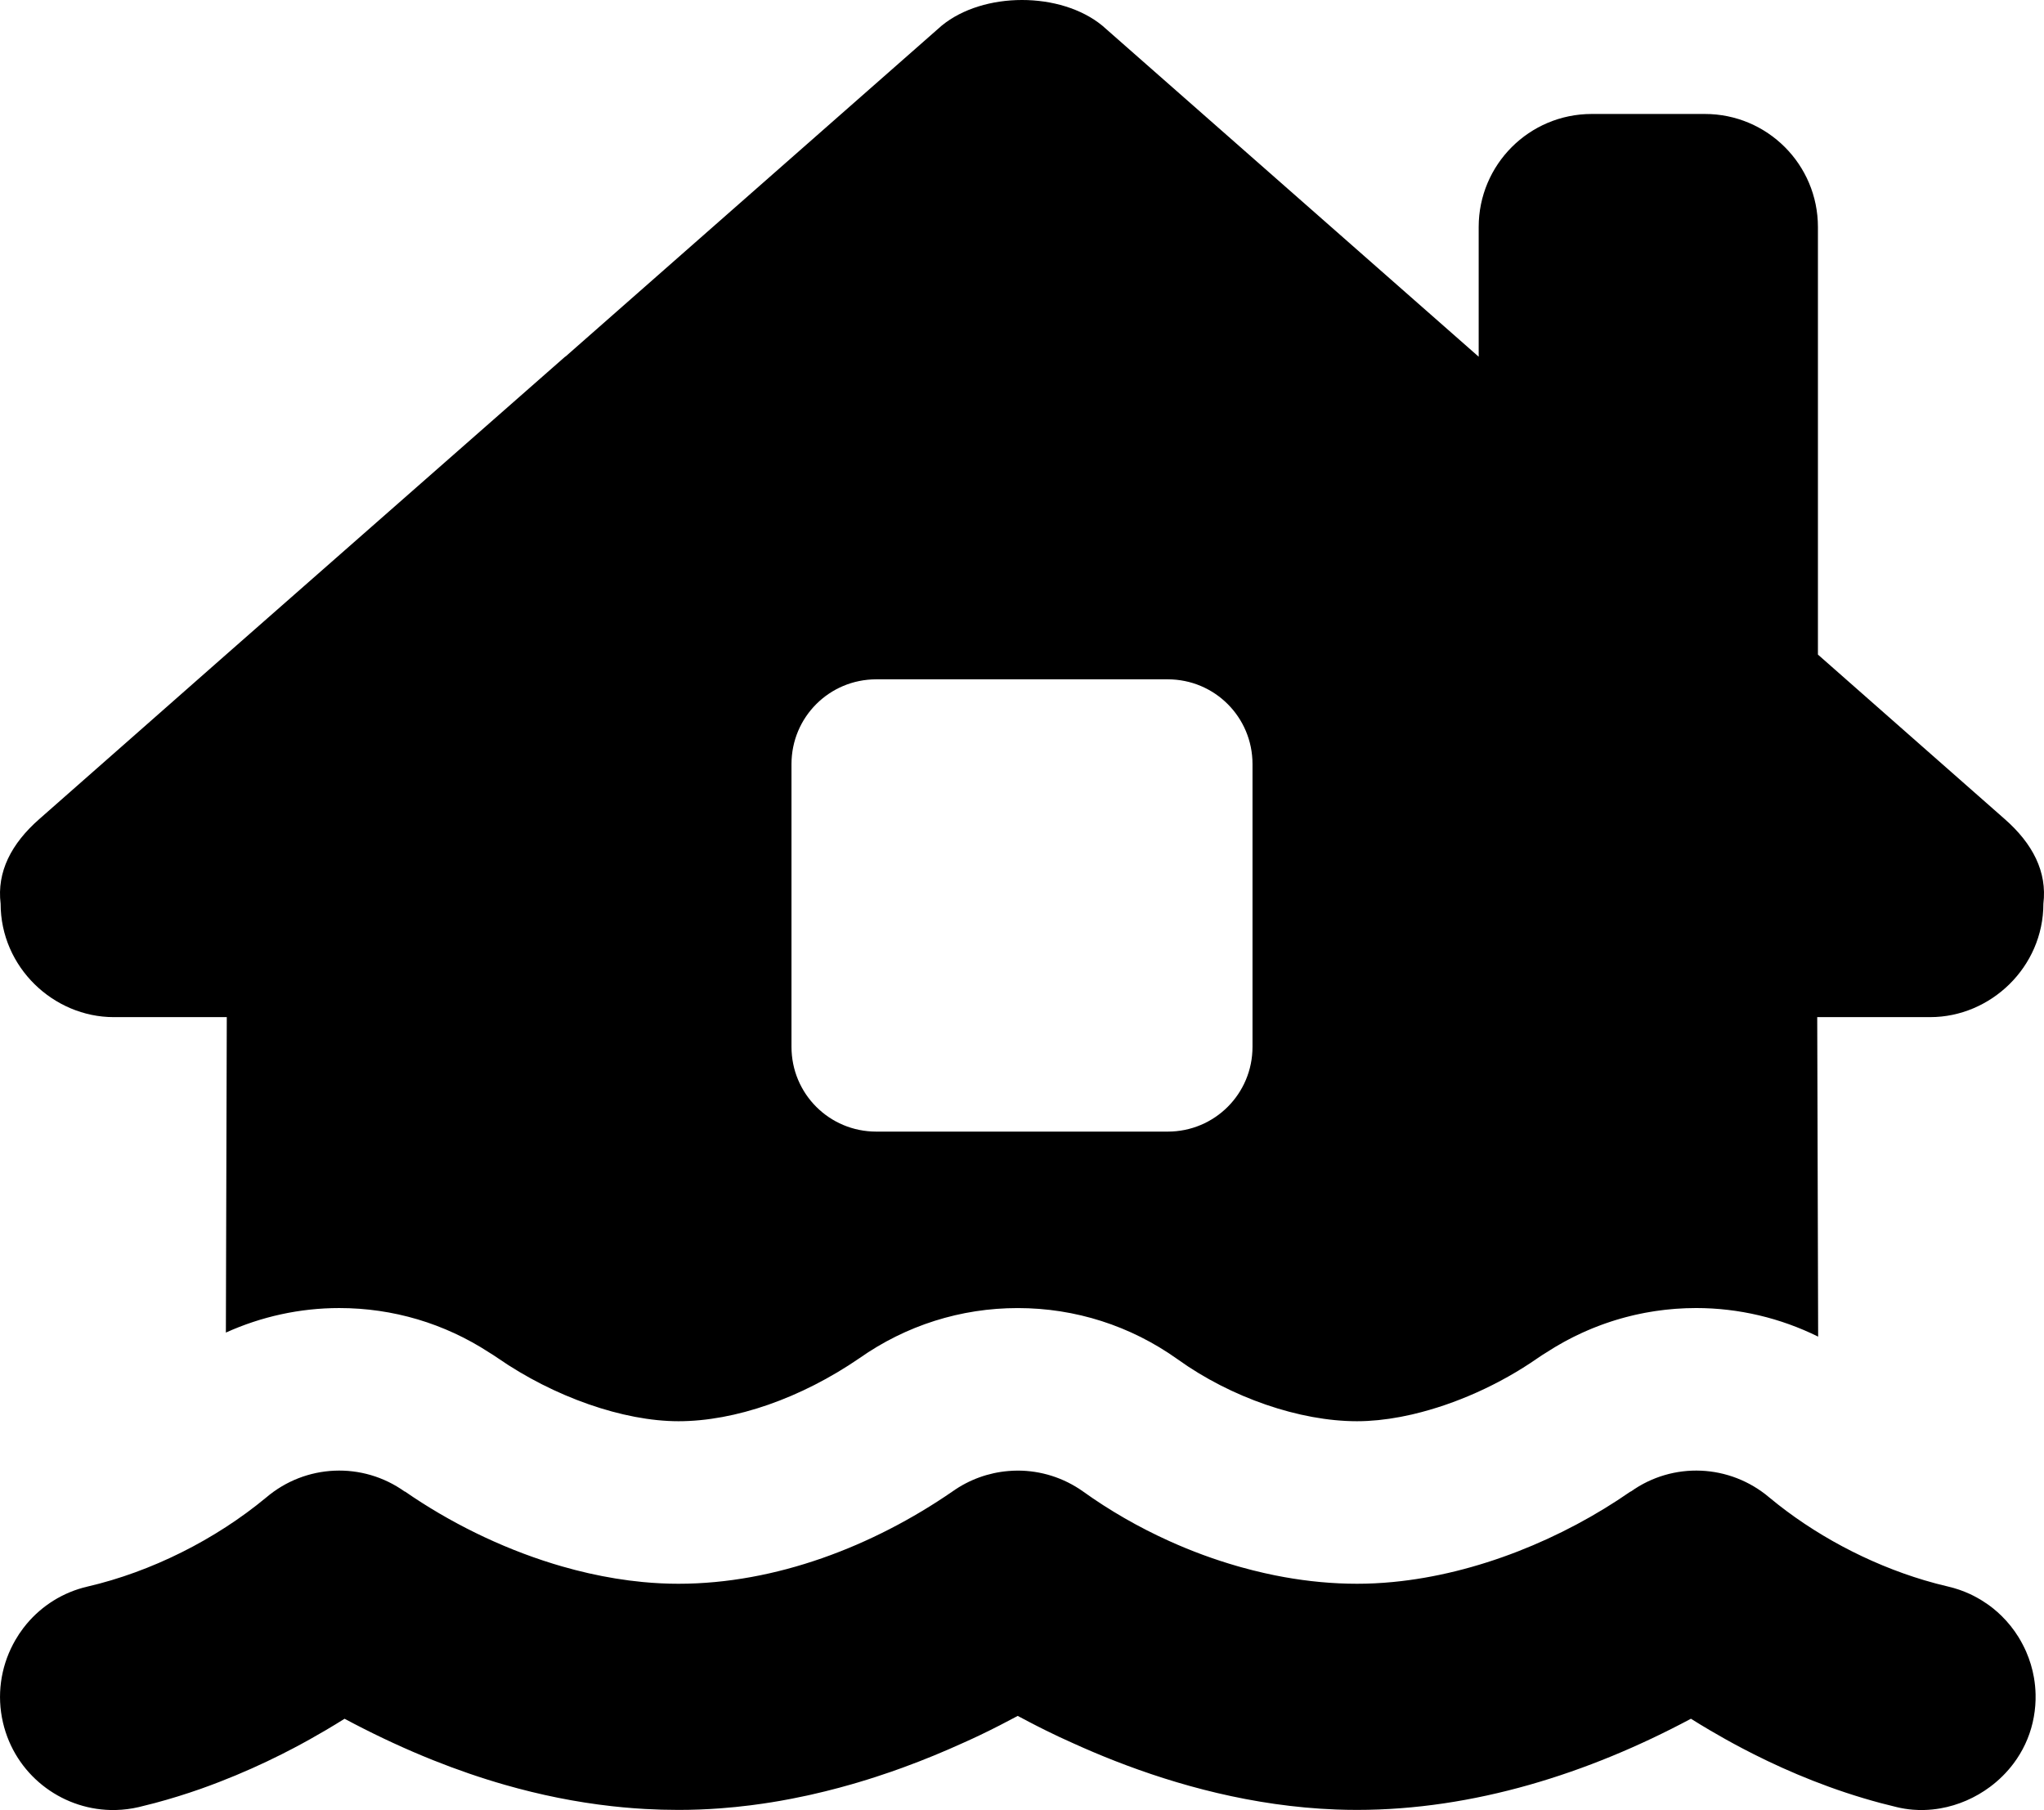 <?xml version="1.0" encoding="UTF-8"?>
<svg id="Layer_1" data-name="Layer 1" xmlns="http://www.w3.org/2000/svg" width="578.412" height="512.253" viewBox="0 0 578.412 512.253">
  <path d="M575.576,474.805c-.443-2.564-1.196-5.05-2.225-7.404-.304-.695-.639-1.373-.991-2.044-.363-.694-.743-1.378-1.156-2.043-1.352-2.18-2.962-4.198-4.8-6.005-.735-.723-1.507-1.411-2.313-2.062-.568-.459-1.159-.892-1.76-1.313-.515-.36-1.042-.706-1.58-1.037-.419-.257-.845-.505-1.278-.744-.666-.367-1.342-.72-2.04-1.042-.483-.222-.973-.433-1.47-.633-.994-.399-2.017-.75-3.066-1.051-.524-.151-1.056-.289-1.593-.414-2.263-.525-4.527-1.127-6.784-1.801-15.805-4.718-31.303-12.987-43.816-23.399-11.2-9.5-27.3-10.2-39.2-1.7h-0s-.1,0-.1,0c-19.24,13.381-43.452,23.319-67.217,25.602-.013,.001-.027,.003-.041,.004-.763,.073-1.525,.136-2.287,.193-.092,.007-.185,.016-.277,.023-.689,.05-1.377,.089-2.065,.126-.16,.009-.321,.021-.481,.029-.647,.032-1.294,.052-1.94,.072-.196,.006-.392,.016-.587,.021-.836,.021-1.67,.031-2.502,.031-.001,0-.002,0-.003,0-6.875,0-13.806-.662-20.674-1.898-.858-.154-1.716-.318-2.572-.49-1.018-.205-2.033-.426-3.047-.655-2.164-.489-4.317-1.035-6.458-1.632-.423-.118-.846-.237-1.269-.36-3.174-.918-6.318-1.947-9.417-3.085-.821-.302-1.639-.611-2.454-.927-1.63-.633-3.246-1.294-4.847-1.983-.8-.344-1.597-.696-2.39-1.054-8.719-3.939-16.948-8.688-24.373-14.016-5.55-3.95-12.025-5.925-18.5-5.925-.893,0-1.785,.046-2.675,.121-5.567,.469-11.04,2.398-15.825,5.804-22.5,15.5-50,26.1-77.5,26.1-.841,0-1.683-.011-2.526-.031-.843-.021-1.688-.052-2.533-.094-1.691-.083-3.386-.206-5.083-.369-5.091-.488-10.201-1.328-15.278-2.478-2.538-.575-5.069-1.228-7.584-1.953-.839-.242-1.675-.491-2.51-.749-15.03-4.637-29.454-11.82-41.886-20.426h-.1c-11.9-8.5-28.04-7.8-39.19,1.7-14.35,11.9-32.47,21-50.57,25.2-6.991,1.625-12.908,5.445-17.2,10.562-.33,.394-.651,.795-.962,1.203-.817,1.074-1.559,2.203-2.235,3.371-.23,.398-.451,.8-.665,1.207-3.447,6.581-4.651,14.377-2.836,22.157,3.384,14.512,16.163,24.398,30.411,24.73,2.111,.049,4.254-.111,6.403-.497,.537-.097,1.075-.207,1.613-.332,1.533-.362,3.049-.745,4.548-1.144,4.497-1.199,8.841-2.558,13.014-4.028,1.783-.628,3.522-1.282,5.24-1.946,6.326-2.446,12.221-5.109,17.589-7.809,1.138-.572,2.252-1.146,3.343-1.72,3.273-1.721,6.331-3.438,9.158-5.104,.942-.555,1.858-1.105,2.748-1.647s1.753-1.076,2.59-1.601c7.25,3.875,14.662,7.425,22.233,10.57,.946,.393,1.895,.78,2.846,1.16,6.659,2.663,13.437,5.008,20.333,6.982,9.852,2.82,19.942,4.884,30.263,6.035,2.064,.23,4.138,.424,6.22,.58,1.041,.078,2.085,.146,3.131,.205,3.138,.177,6.295,.267,9.473,.267h0c3.987,0,7.925-.155,11.801-.443,2.907-.216,5.78-.508,8.614-.865,1.087-.137,2.167-.287,3.242-.443,1.728-.251,3.442-.523,5.137-.82,1.099-.192,2.188-.396,3.272-.606,1.438-.278,2.862-.572,4.274-.879,.392-.085,.783-.172,1.173-.259,1.351-.303,2.69-.618,4.015-.945,1.312-.323,2.61-.657,3.896-1.002,1.227-.328,2.44-.666,3.642-1.011,.59-.17,1.175-.341,1.759-.515,.925-.275,1.841-.553,2.749-.837,.753-.235,1.499-.472,2.24-.712,1.45-.47,2.879-.948,4.284-1.435,1.095-.38,2.177-.764,3.243-1.152,6.214-2.261,11.936-4.649,17.057-6.977,.136-.06,.267-.121,.403-.181,1.569-.697,3.086-1.399,4.555-2.101,3.897-1.862,7.449-3.716,10.642-5.418,1.125,.6,2.294,1.219,3.506,1.85,.606,.316,1.224,.634,1.852,.955,.836,.427,1.698,.859,2.573,1.293,2.412,1.196,4.963,2.409,7.67,3.602,14.85,6.75,34.706,14.006,57.164,17.212,5.614,.802,11.392,1.35,17.294,1.574,1.967,.075,3.949,.113,5.942,.113h0c33,0,65.5-10.3,94.5-25.8,1.675,1.05,3.458,2.138,5.343,3.248,2.828,1.666,5.887,3.384,9.158,5.104,1.091,.574,2.205,1.147,3.342,1.72,10.235,5.152,22.332,10.186,35.812,13.783,1.498,.4,3.013,.782,4.544,1.144,1.538,.375,3.09,.621,4.644,.744,1.036,.082,2.073,.11,3.107,.085,1.551-.037,3.096-.192,4.62-.458,2.541-.443,5.027-1.196,7.398-2.225,2.371-1.03,4.627-2.337,6.707-3.891,2.496-1.864,4.74-4.083,6.627-6.603,1.258-1.68,2.357-3.493,3.267-5.424,.91-1.931,1.63-3.979,2.13-6.129s.77-4.302,.827-6.428c.014-.532,.015-1.062,.003-1.59-.037-1.585-.192-3.152-.458-4.691Z"/>
  <path d="M32.176,287.853h32l-.257,89.275c10.018-4.53,20.952-6.943,32.092-6.943,15.183,0,29.783,4.343,42.44,12.594,.793,.48,1.572,.986,2.338,1.516,15.967,11.054,35.592,17.921,51.216,17.921,16.012,0,34.659-6.5,51.195-17.838,13.201-9.283,28.684-14.187,44.805-14.187,16.273,0,31.894,4.996,45.174,14.448,.048,.035,.097,.069,.144,.103,15.021,10.778,34.44,17.474,50.682,17.474,.971,0,1.957-.027,2.956-.079,.369-.019,.749-.059,1.122-.085,.635-.044,1.268-.083,1.912-.147,.422-.042,.853-.105,1.279-.156,.611-.073,1.219-.138,1.837-.228,.379-.055,.764-.128,1.145-.189,.681-.11,1.361-.215,2.049-.345,.283-.053,.57-.12,.854-.176,.802-.16,1.605-.322,2.415-.508,.148-.034,.297-.075,.446-.11,11.838-2.793,24.346-8.349,35.122-15.843,.786-.547,1.588-1.068,2.403-1.562,.03-.019,.06-.037,.09-.057,.323-.21,.652-.408,.978-.613,.498-.314,.995-.629,1.498-.931,.357-.214,.72-.416,1.079-.624,.48-.277,.958-.556,1.443-.822,.377-.207,.758-.403,1.137-.604,.476-.251,.951-.503,1.431-.744,.39-.196,.784-.382,1.177-.571,.476-.229,.952-.457,1.431-.676,.401-.183,.805-.358,1.209-.534,.479-.208,.958-.415,1.441-.614,.409-.168,.82-.33,1.232-.491,.483-.189,.968-.375,1.455-.555,.417-.153,.835-.302,1.254-.448,.489-.17,.979-.336,1.471-.497,.421-.138,.844-.272,1.267-.402,.496-.152,.994-.299,1.493-.441,.424-.121,.849-.24,1.276-.354,.505-.135,1.011-.262,1.519-.386,.426-.104,.852-.209,1.28-.306,.514-.117,1.031-.224,1.548-.331,.425-.087,.85-.176,1.276-.256,.528-.099,1.058-.188,1.588-.276,.421-.07,.84-.143,1.262-.206,.546-.082,1.094-.151,1.642-.221,.41-.052,.819-.11,1.23-.156,.577-.065,1.157-.114,1.736-.166,.386-.034,.77-.075,1.156-.104,.646-.048,1.294-.079,1.943-.111,.324-.016,.645-.04,.97-.052,.974-.036,1.95-.056,2.929-.056,12.034,0,23.838,2.821,34.512,8.091l-.26-90.422h32c17,0,32-14.1,32-32.1,1.1-9-3-17-11-24l-23.5-20.69-29.3-25.81V64.253c0-17.67-14.3-32-32-32h-32c-17.7,0-32,14.33-32,32v36.7l-52.56-46.24S311.936,7.263,311.936,7.262c-11.802-9.693-33.682-9.673-45.46,0l-53.94,47.45-52.56,46.24v-.06L63.976,185.253l-29.3,25.81-23.5,20.69C3.176,238.753-.924,246.753,.176,255.753c0,18,15,32.1,32,32.1Zm191.8-71.6c0-13.3,10.7-24,24-24h82.46c13.3,0,24,10.7,24,24v80c0,13.3-10.7,24-24,24h-82.46c-13.3,0-24-10.7-24-24v-80Z"/>
</svg>